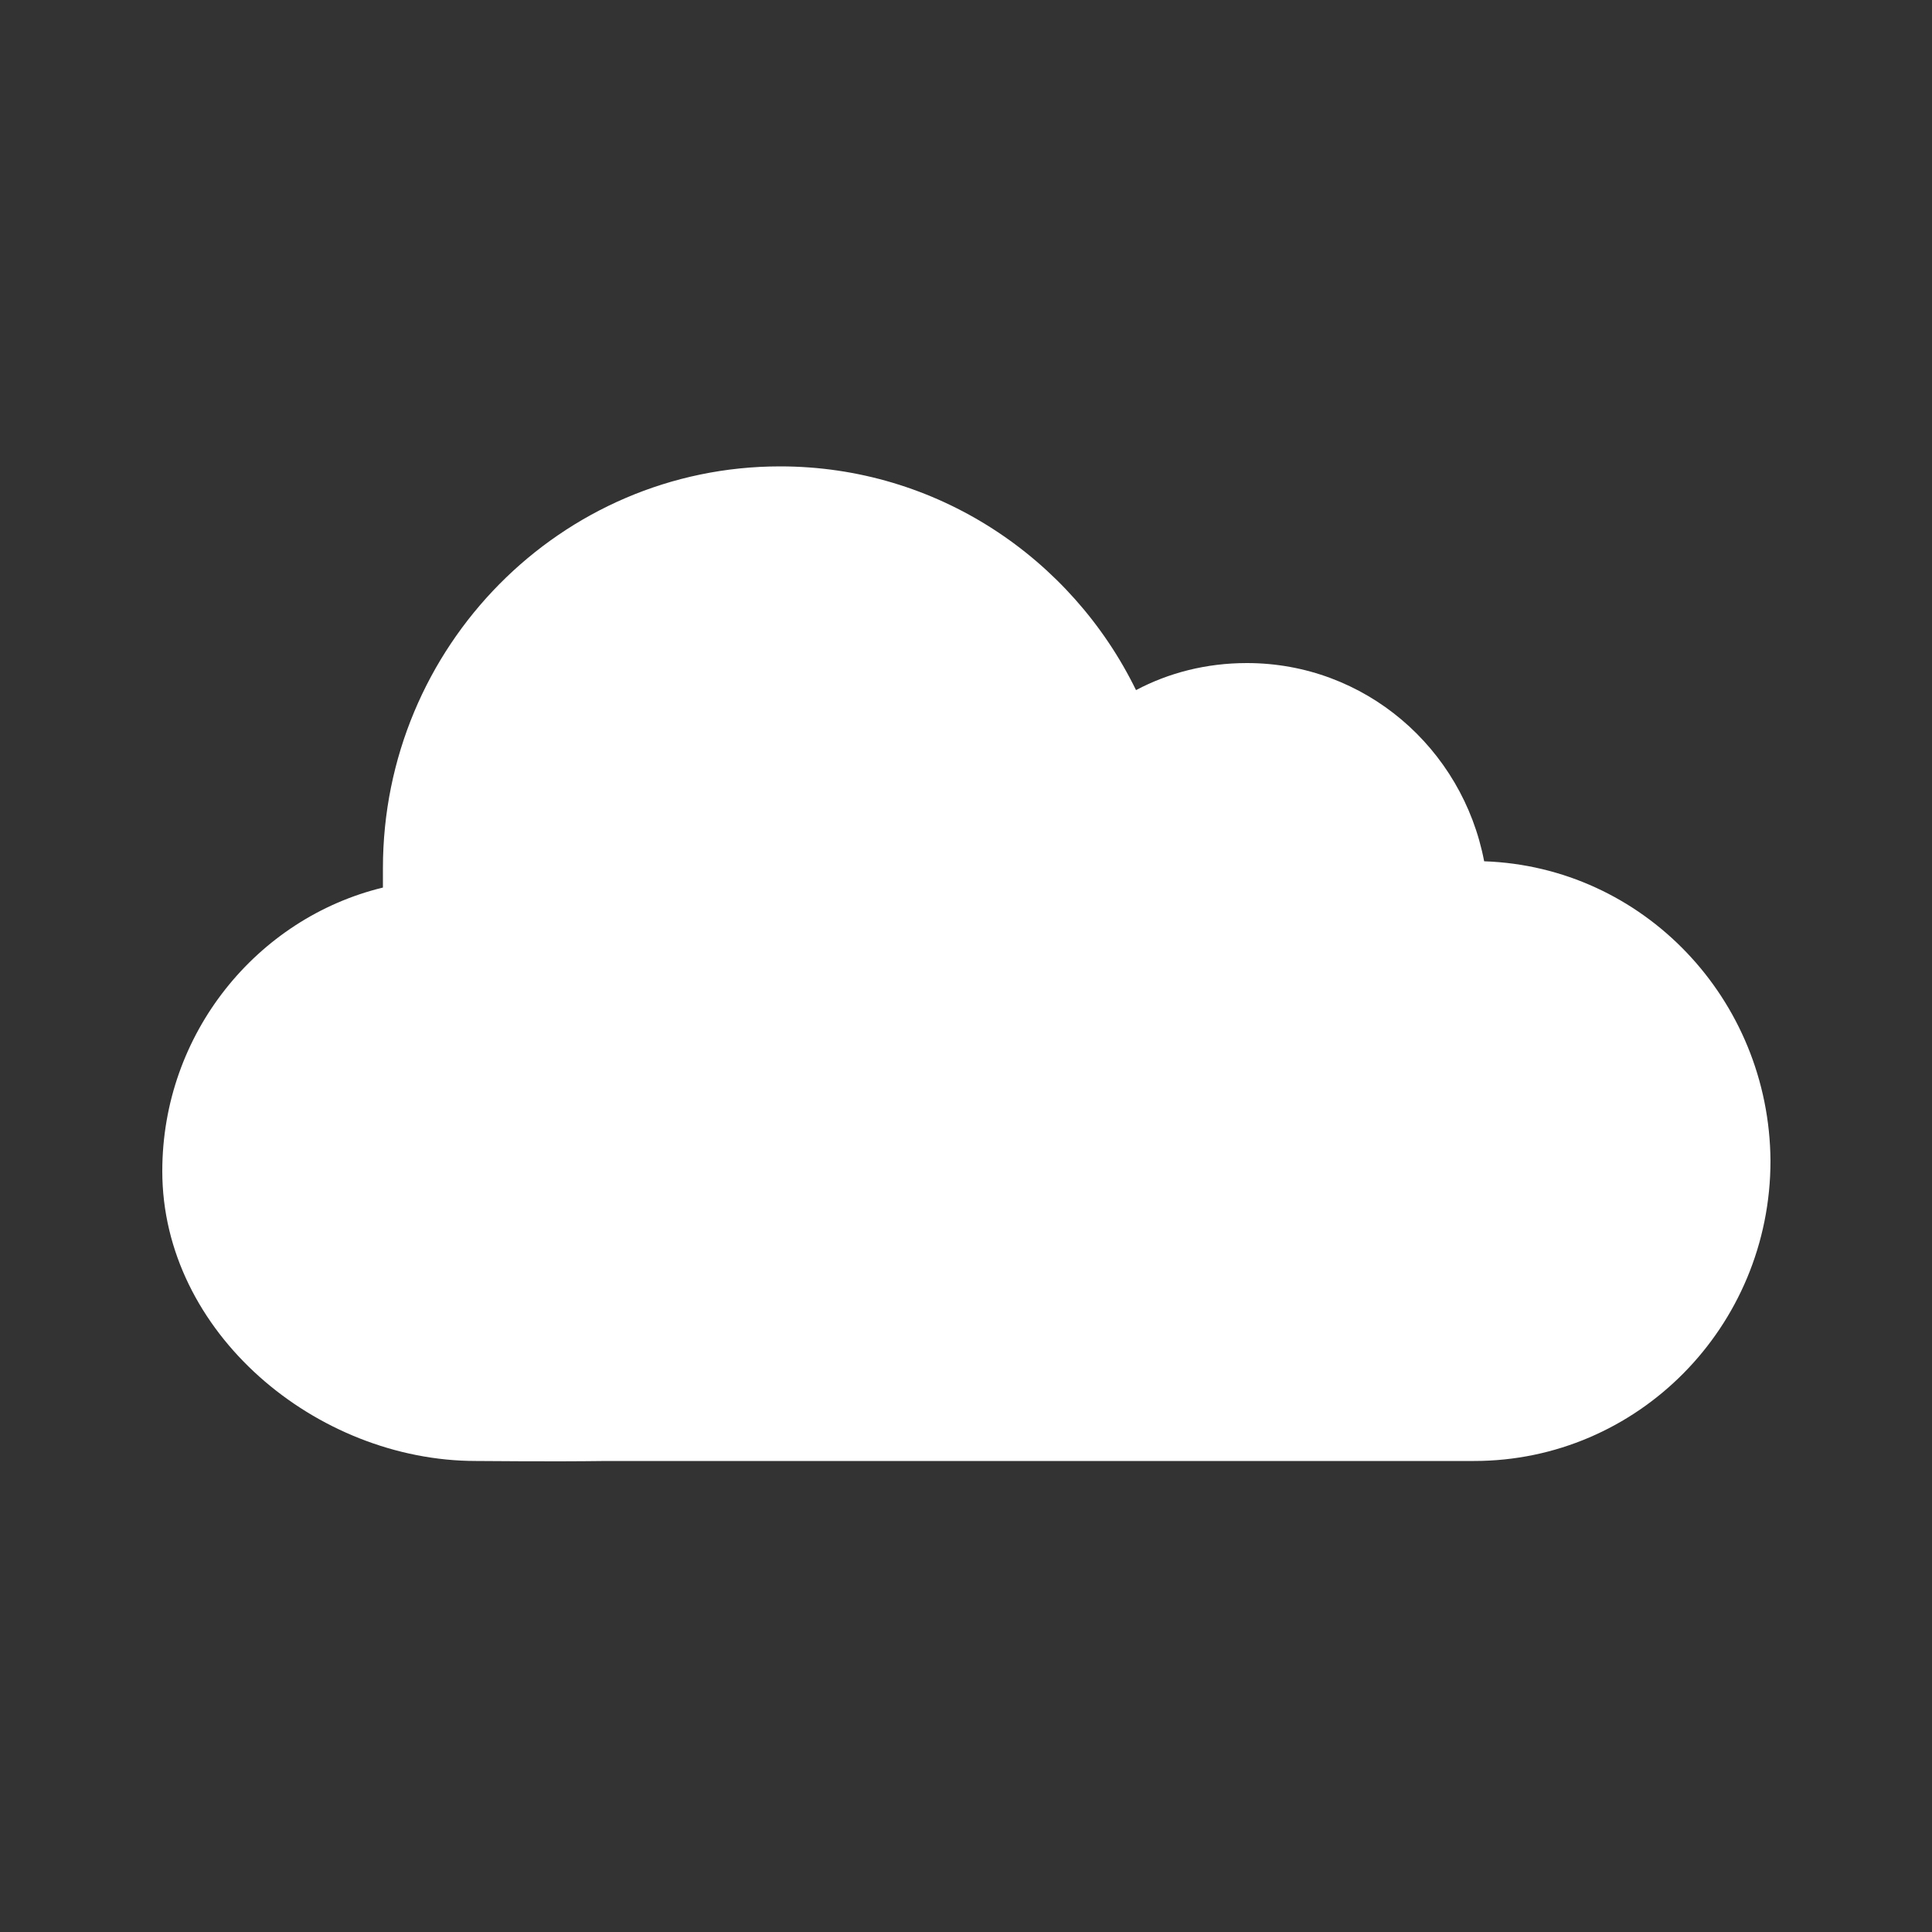 <?xml version="1.0" encoding="utf-8"?>
<!-- Generator: Adobe Illustrator 25.2.3, SVG Export Plug-In . SVG Version: 6.00 Build 0)  -->
<svg version="1.1" id="Layer_1" xmlns="http://www.w3.org/2000/svg" xmlns:xlink="http://www.w3.org/1999/xlink" x="0px" y="0px"
	 viewBox="0 0 500 500" style="enable-background:new 0 0 500 500;" xml:space="preserve">
<rect x="0" y="0" width="500" height="500" fill="#333333" stroke="none"/>
<style type="text/css">
	.st0{fill:#FFFFFF;}
</style>
<g>
	<g>
		<g>
			<path class="st0" d="M384.1,222.9c-5.6-29.3-30.9-51.3-61.4-51.3c-10.5,0-20.2,2.5-28.7,7c-16.7-34.2-51.6-57.9-92.1-57.9
				c-56.7,0-102.8,46.6-102.8,104c0,1.8,0,3.4,0,5C66.5,237.6,42,267.5,42,303.1c0,41.7,39.8,75,81.2,75c3.3,0,18.2,0.2,33.8,0
				h220.9c1.1,0,2.4,0,3.6,0c42.3,0,76.7-34.7,76.7-77.7C457.9,258.5,425.2,224.3,384.1,222.9L384.1,222.9z"/>
		</g>
	</g>
</g>
</svg>
